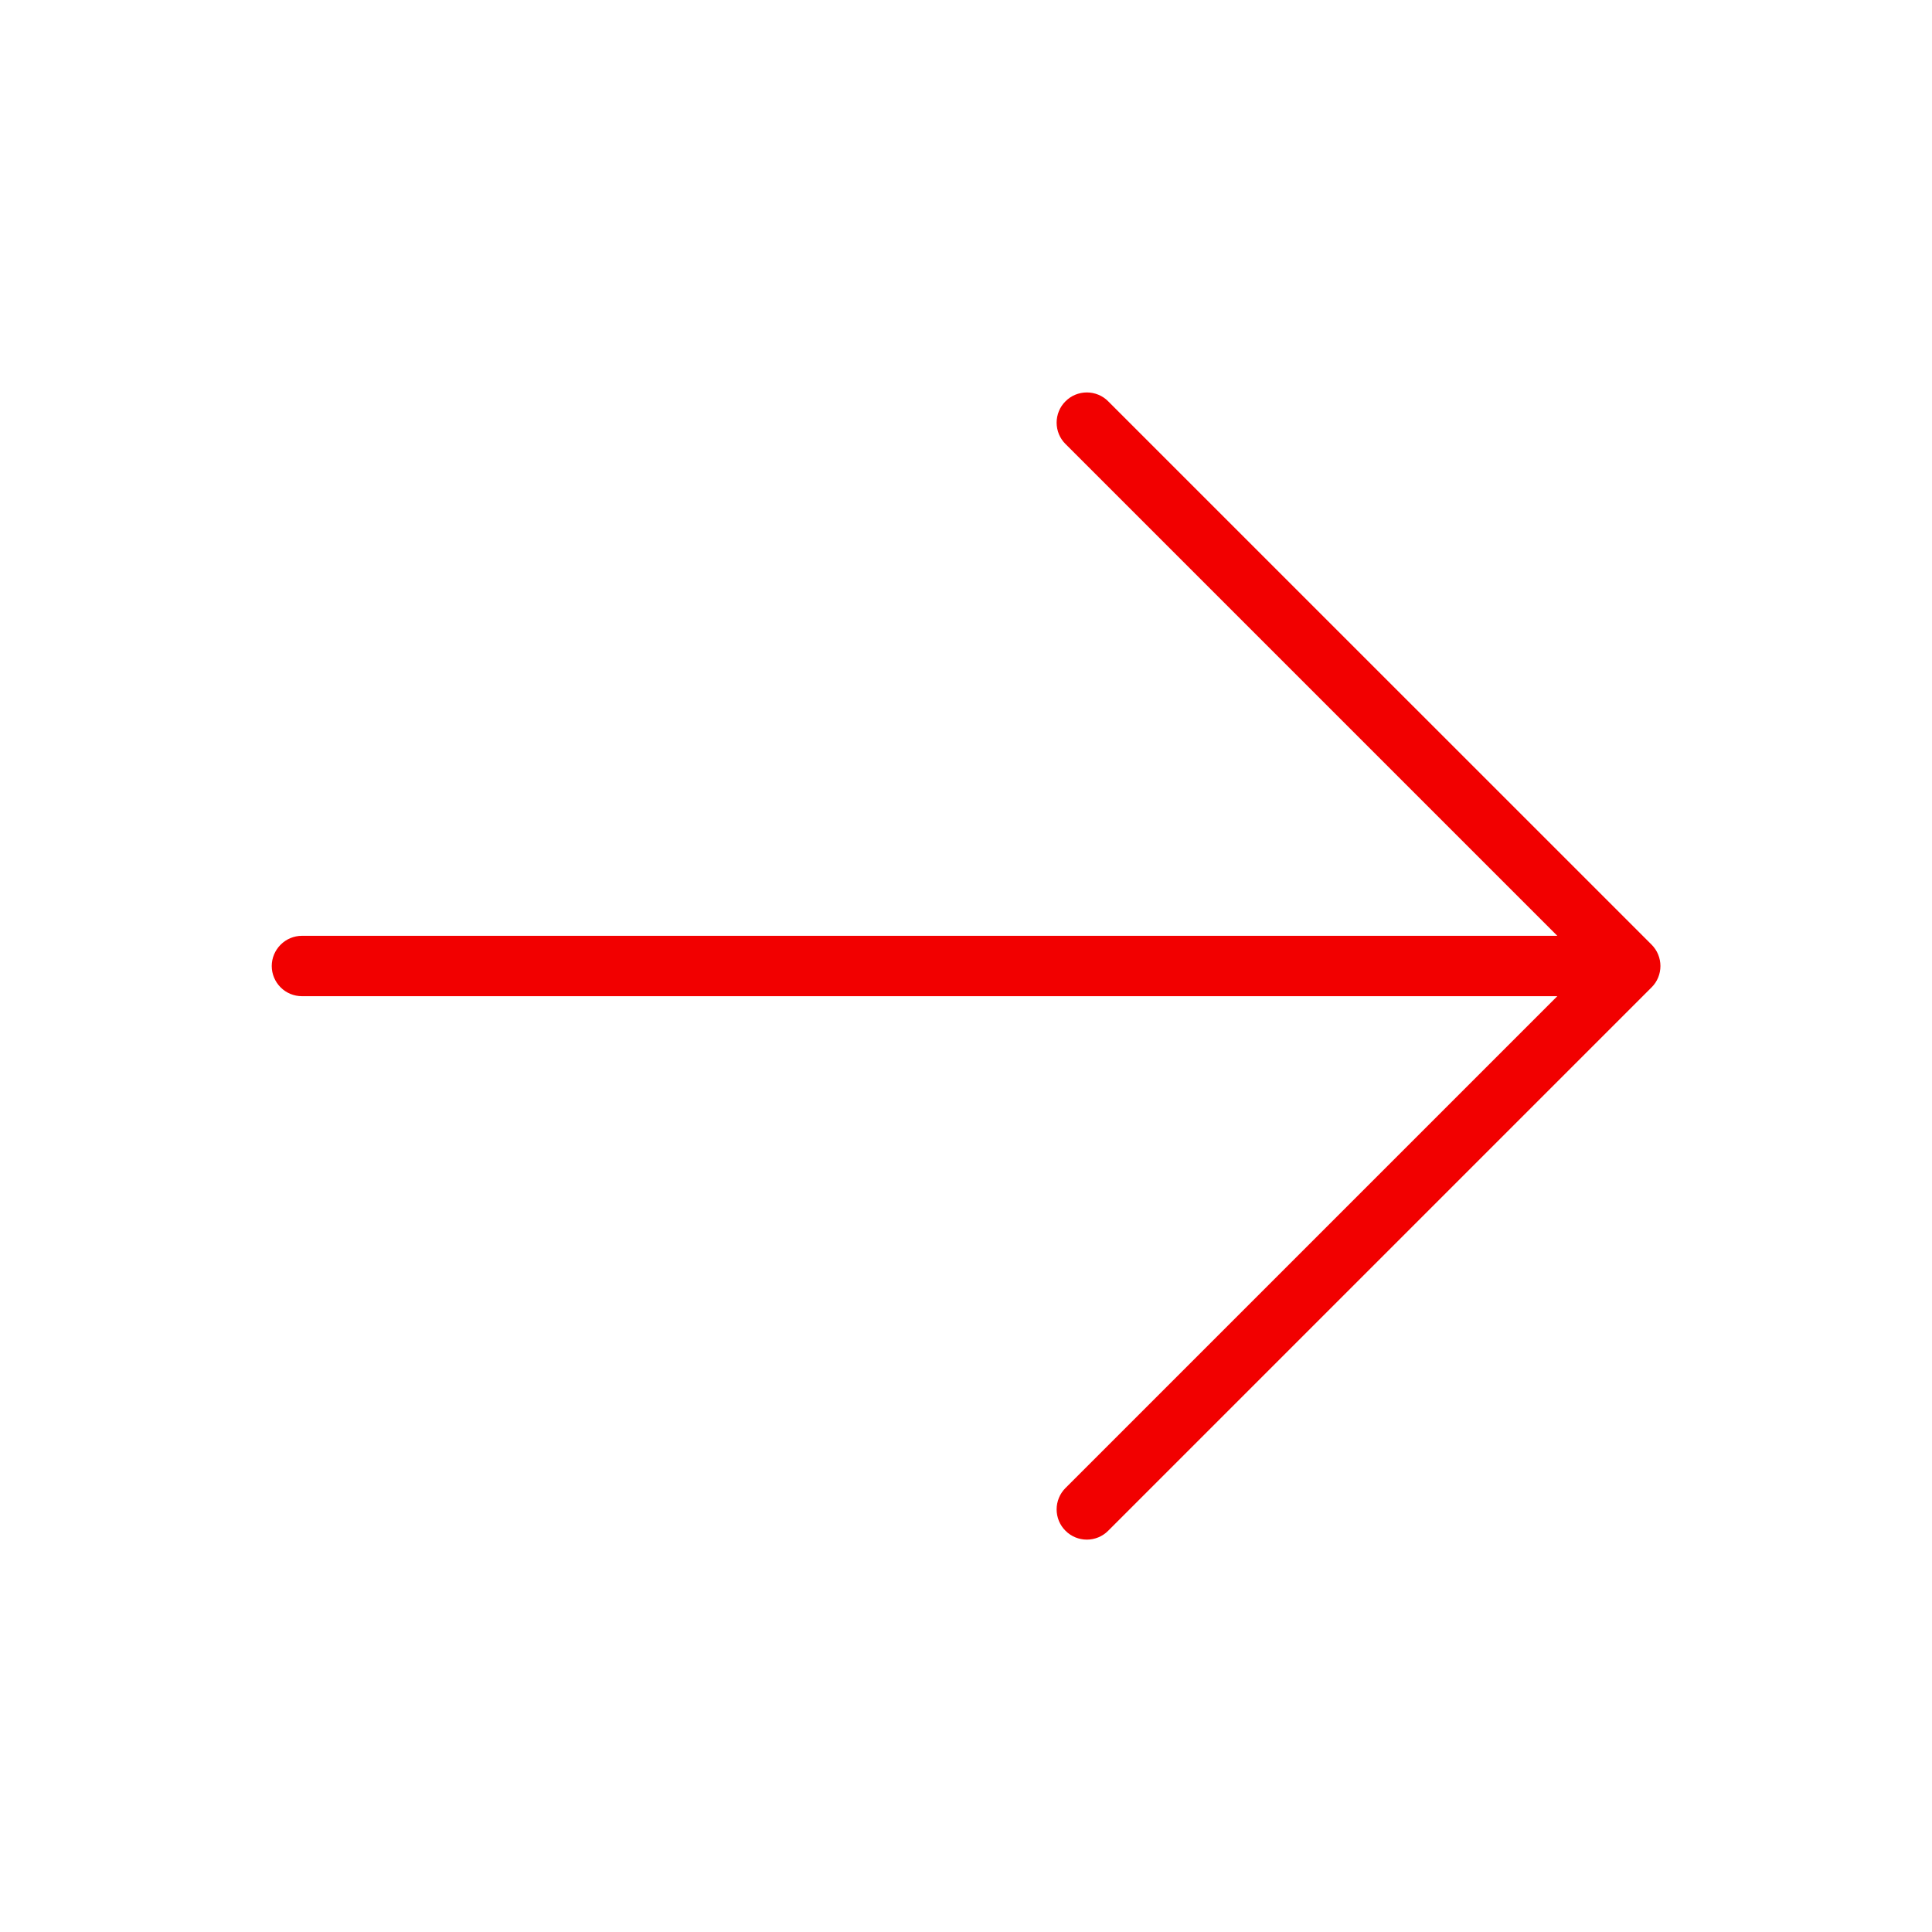 <svg width="32" height="32" viewBox="0 0 32 32" fill="none" xmlns="http://www.w3.org/2000/svg">
<path d="M17.648 25.354C17.601 25.308 17.564 25.252 17.539 25.192C17.514 25.131 17.501 25.066 17.501 25C17.501 24.935 17.514 24.869 17.539 24.809C17.564 24.748 17.601 24.693 17.648 24.646L25.794 16.5H5.001C4.869 16.5 4.742 16.448 4.648 16.354C4.554 16.26 4.501 16.133 4.501 16C4.501 15.868 4.554 15.741 4.648 15.647C4.742 15.553 4.869 15.5 5.001 15.5H25.794L17.648 7.354C17.601 7.308 17.564 7.252 17.539 7.192C17.514 7.131 17.501 7.066 17.501 7C17.501 6.935 17.514 6.87 17.539 6.809C17.564 6.748 17.601 6.693 17.648 6.647C17.694 6.6 17.749 6.563 17.81 6.538C17.871 6.513 17.936 6.5 18.002 6.5C18.067 6.5 18.132 6.513 18.193 6.538C18.254 6.563 18.309 6.6 18.355 6.647L27.355 15.646C27.402 15.693 27.439 15.748 27.464 15.809C27.489 15.87 27.502 15.935 27.502 16C27.502 16.066 27.489 16.131 27.464 16.192C27.439 16.252 27.402 16.308 27.355 16.354L18.355 25.354C18.309 25.401 18.254 25.437 18.193 25.463C18.132 25.488 18.067 25.501 18.002 25.501C17.936 25.501 17.871 25.488 17.81 25.463C17.749 25.437 17.694 25.401 17.648 25.354Z" fill="#F20000"/>
</svg>
